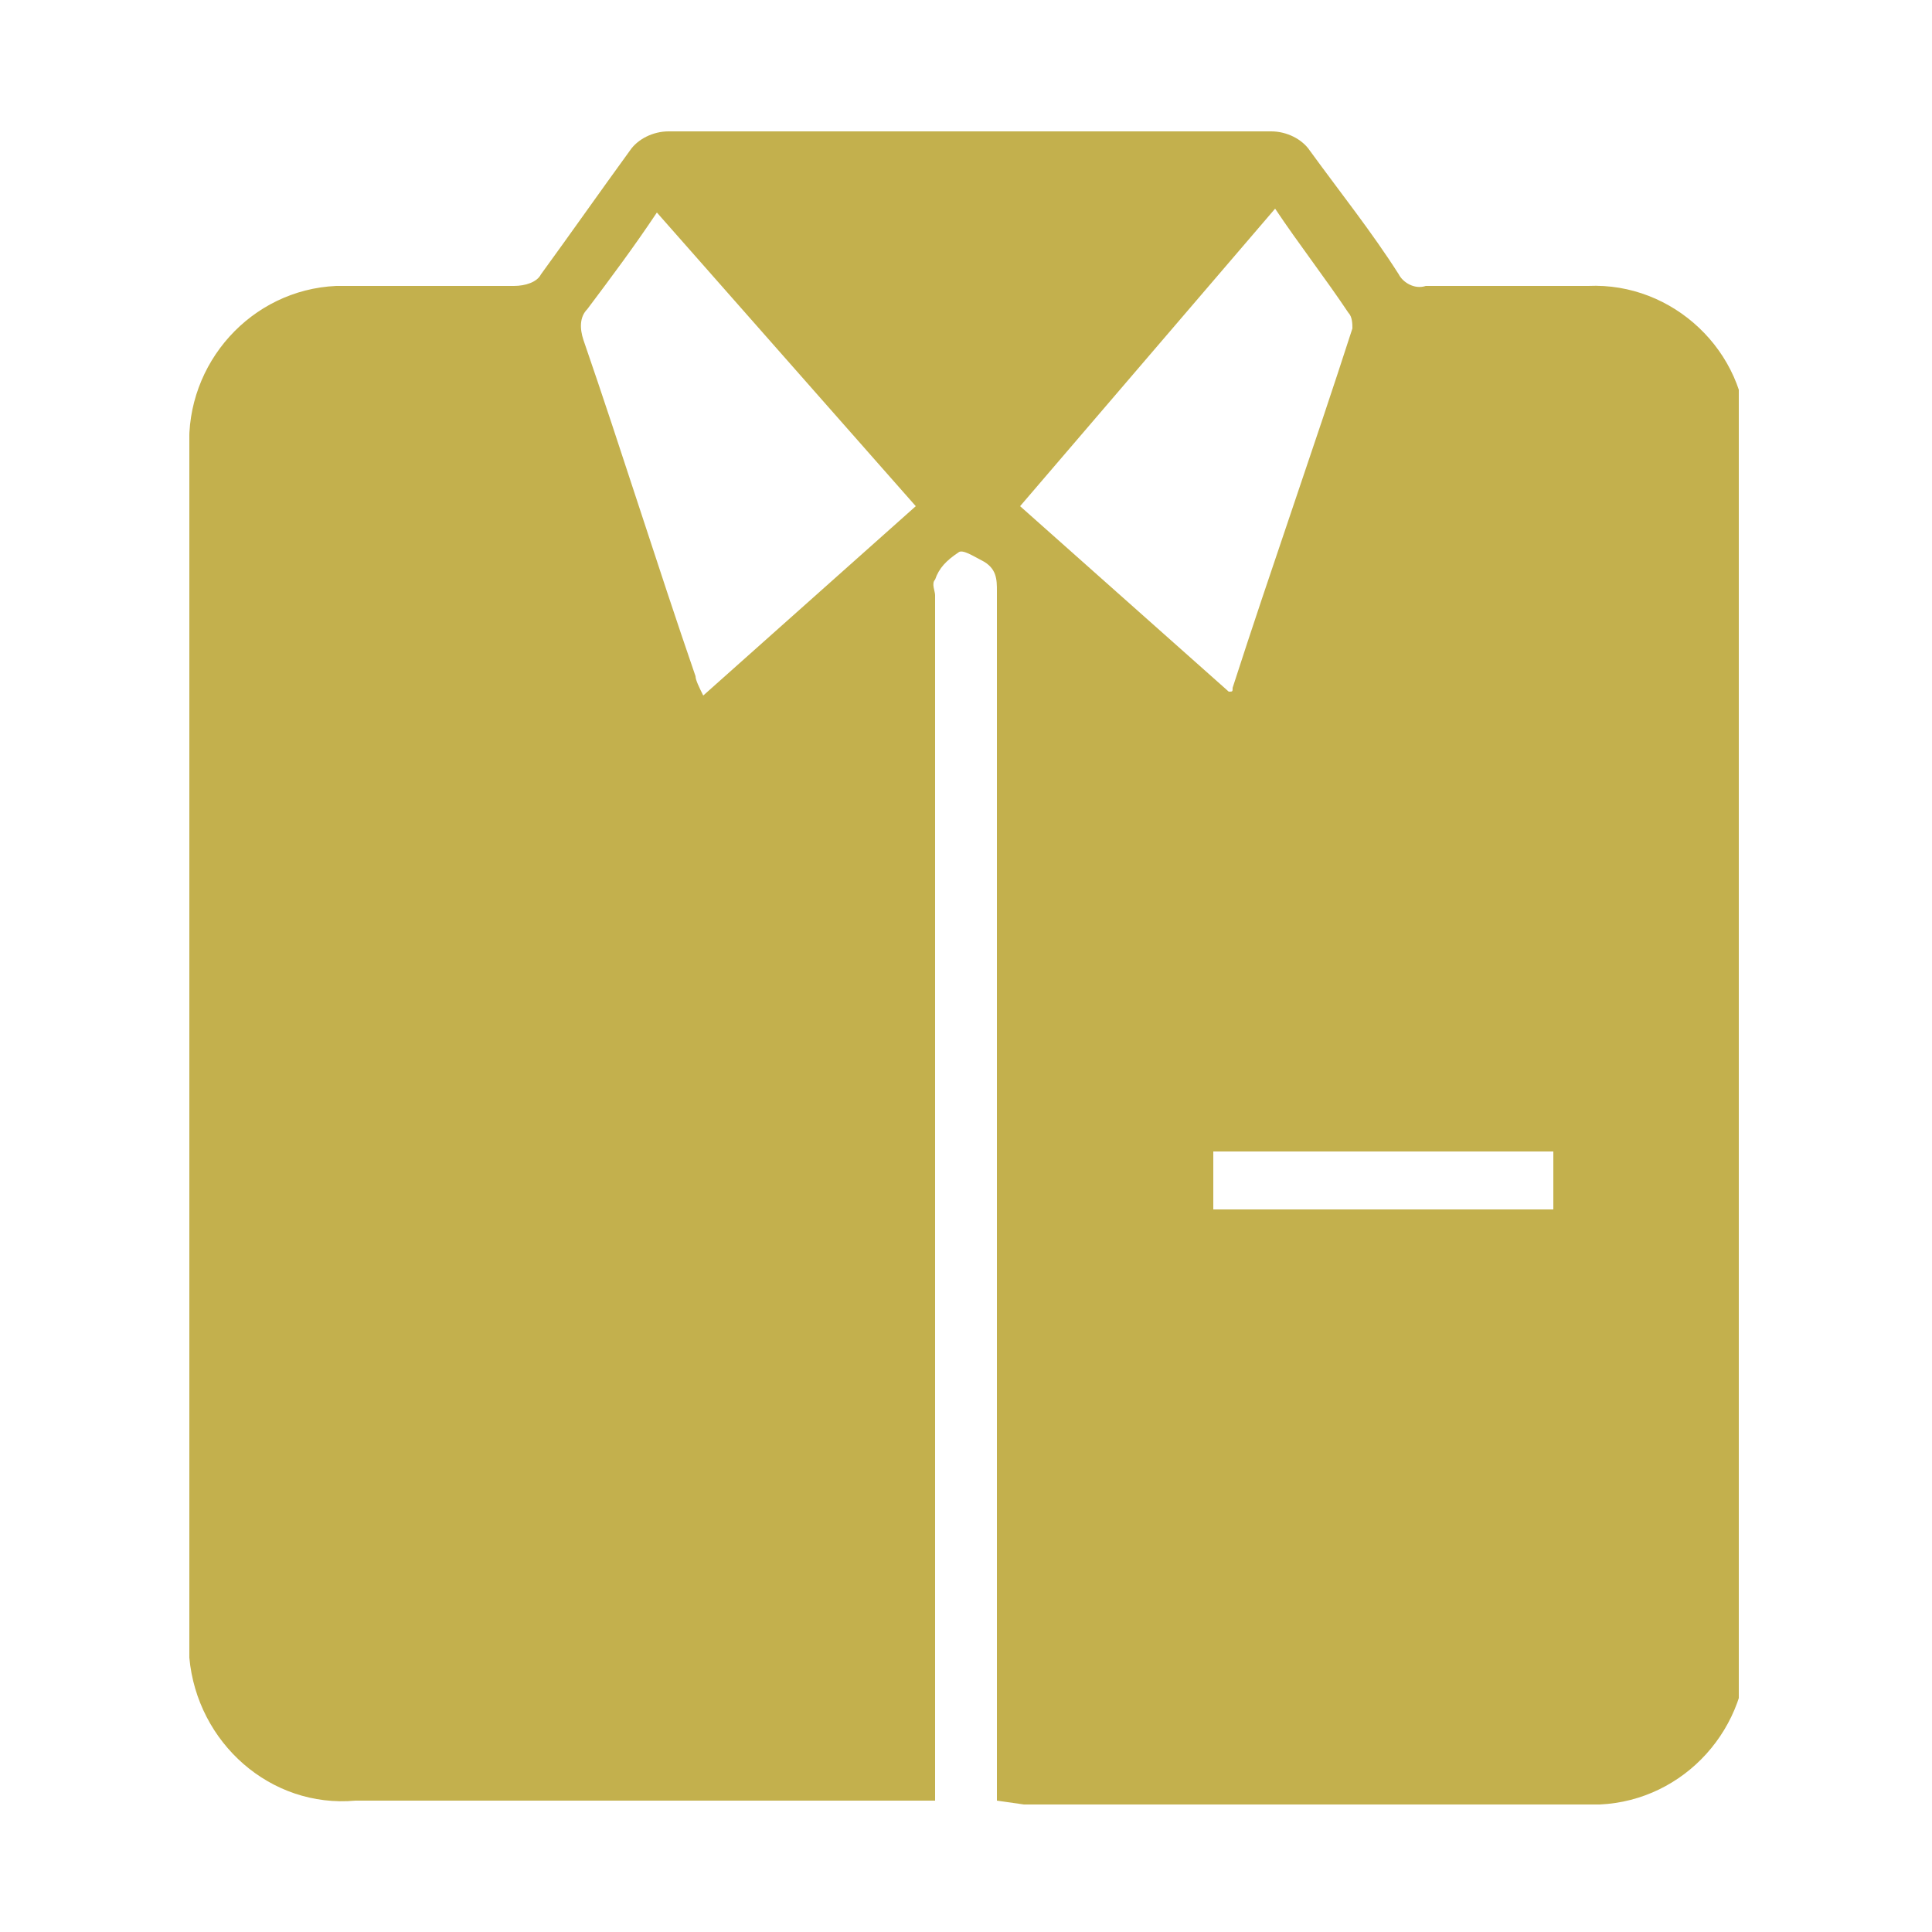 <?xml version="1.0" encoding="utf-8"?>
<!-- Generator: Adobe Illustrator 27.0.0, SVG Export Plug-In . SVG Version: 6.00 Build 0)  -->
<svg version="1.1" id="Group_9" xmlns="http://www.w3.org/2000/svg" xmlns:xlink="http://www.w3.org/1999/xlink" x="0px" y="0px"
	 viewBox="0 0 50 50" style="enable-background:new 0 0 50 50;" xml:space="preserve">
<style type="text/css">
	.st0{clip-path:url(#SVGID_00000177453531404099261030000003997151920977378980_);}
	.st1{fill:#C3B04D;}
</style>
<g>
	<defs>
		<rect id="SVGID_1_" x="4.9" y="3.4" width="40.1" height="43.3"/>
	</defs>
	<clipPath id="SVGID_00000033328341118706152270000004178504924888042922_">
		<use xlink:href="#SVGID_1_"  style="overflow:visible;"/>
	</clipPath>
	<g id="Group_8" style="clip-path:url(#SVGID_00000033328341118706152270000004178504924888042922_);">
		<path id="Path_17" class="st1" d="M25.8,46.6V46c0-10.2,0-20.5,0-30.7c0-0.3,0-0.6-0.4-0.8c-0.2-0.1-0.5-0.3-0.6-0.2
			c-0.3,0.2-0.5,0.4-0.6,0.7c-0.1,0.1,0,0.3,0,0.4v31.2h-0.6c-4.8,0-9.6,0-14.4,0c-2.2,0.2-4.1-1.5-4.3-3.7c0-0.2,0-0.4,0-0.6
			c0-10.2,0-20.5,0-30.7C4.8,9.4,6.5,7.5,8.7,7.4c0.2,0,0.4,0,0.6,0c1.3,0,2.6,0,4,0c0.3,0,0.6-0.1,0.7-0.3c0.8-1.1,1.5-2.1,2.3-3.2
			c0.2-0.3,0.6-0.5,1-0.5c5.2,0,10.4,0,15.6,0c0.4,0,0.8,0.2,1,0.5c0.8,1.1,1.6,2.1,2.3,3.2c0.1,0.2,0.4,0.4,0.7,0.3
			c1.4,0,2.8,0,4.2,0c2.2-0.1,4.1,1.7,4.1,3.9c0,0.1,0,0.2,0,0.3c0,10.3,0,20.6,0,30.9c0.1,2.2-1.6,4.1-3.8,4.2c-0.1,0-0.2,0-0.3,0
			c-4.9,0-9.7,0-14.6,0L25.8,46.6 M17,5.5c-0.6,0.9-1.2,1.7-1.8,2.5C15,8.2,15,8.5,15.1,8.8c1,2.9,1.9,5.8,2.9,8.7
			c0,0.1,0.1,0.3,0.2,0.5l5.5-4.9L17,5.5 M26.4,13.1l5.4,4.8c0.1,0,0.1,0,0.1-0.1c1-3.1,2.1-6.2,3.1-9.3c0-0.1,0-0.3-0.1-0.4
			c-0.6-0.9-1.3-1.8-1.9-2.7L26.4,13.1 M40.2,29.8h-8.8v1.5h8.8V29.8z"/>
	</g>
</g>
</svg>
